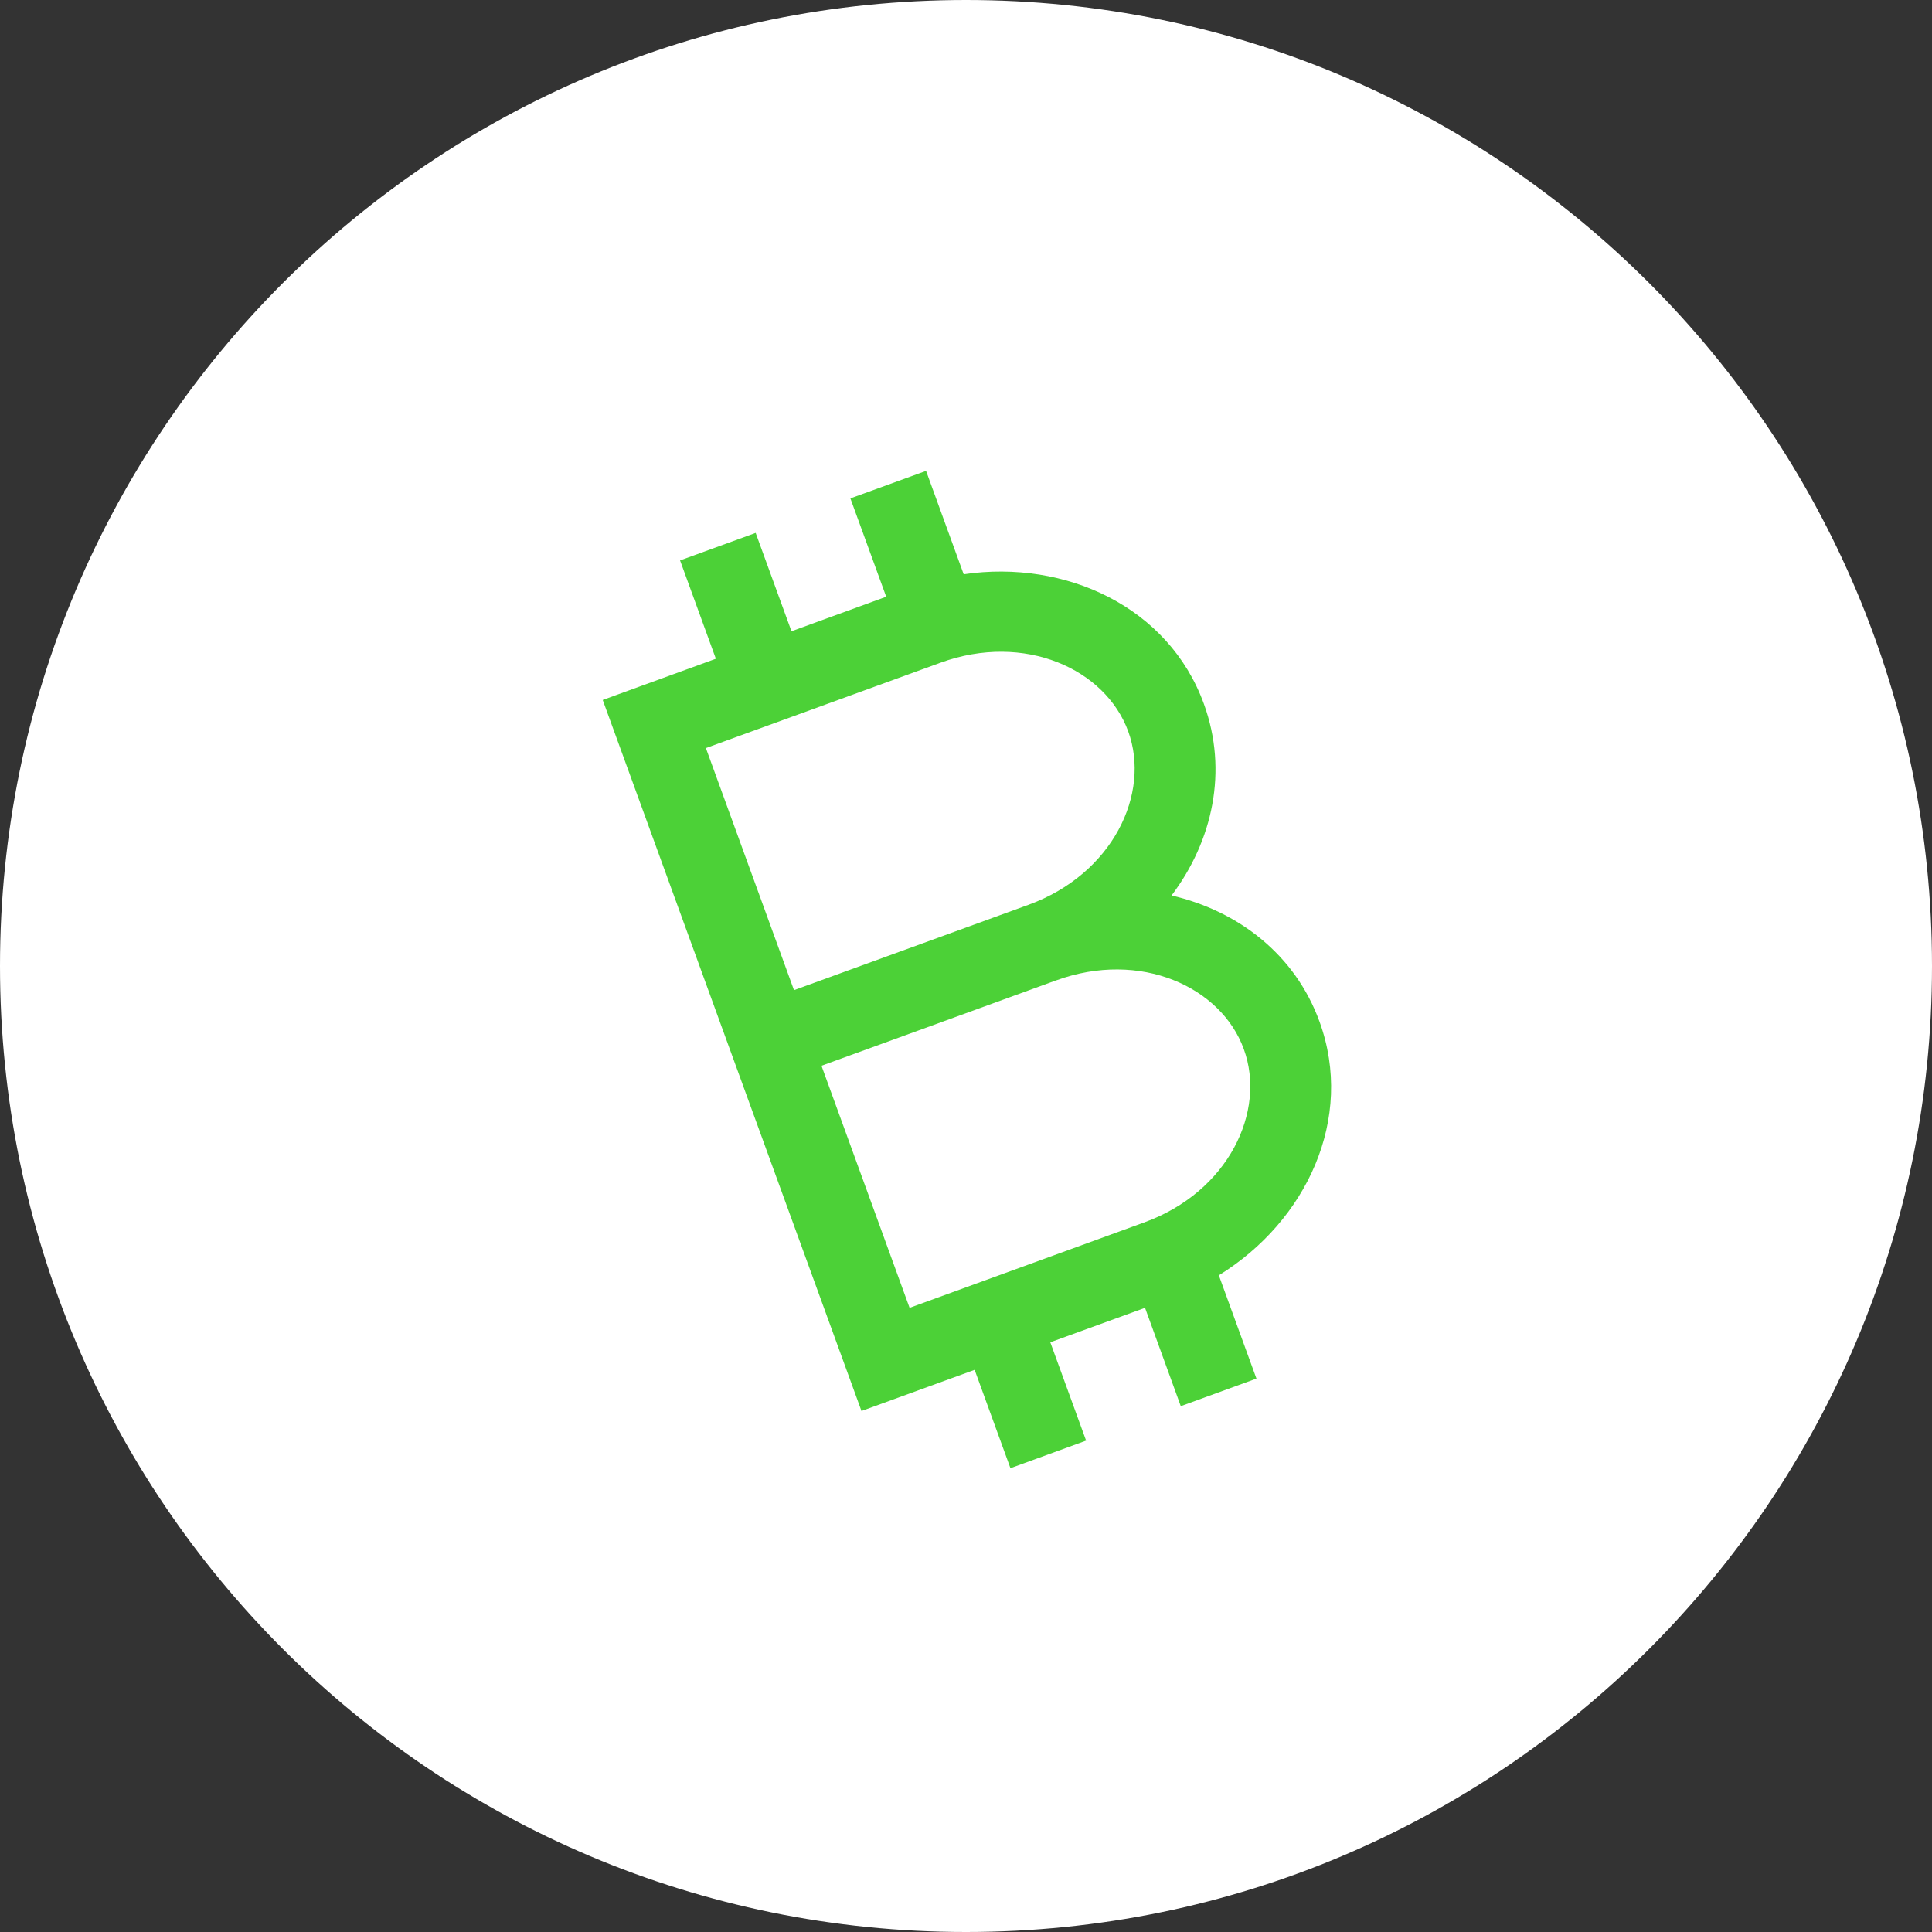 <?xml version="1.0" encoding="UTF-8"?>
<svg width="30px" height="30px" viewBox="0 0 30 30" version="1.1" xmlns="http://www.w3.org/2000/svg" xmlns:xlink="http://www.w3.org/1999/xlink">
    <rect x="0" y="0" width="30" height="30" fill="#333333" stroke="none"/>
    <title>bch</title>
    <g id="Page-1" stroke="none" stroke-width="1" fill="none" fill-rule="evenodd">
        <g id="bch" fill-rule="nonzero">
            <path d="M15,30 C23.284,30 30,23.284 30,15 C30,6.716 23.284,0 15,0 C6.716,0 0,6.716 0,15 C0,23.284 6.716,30 15,30 Z" id="Path" fill="#FFFFFF"></path>
            <path d="M11.116,10.229 L10.56,8.702 L11.734,8.275 L12.29,9.802 L13.761,9.266 L13.205,7.739 L14.38,7.312 L14.964,8.917 C16.546,8.685 18.146,9.424 18.694,10.93 C19.073,11.973 18.83,13.058 18.192,13.905 C19.226,14.145 20.11,14.82 20.489,15.863 C21.037,17.369 20.287,18.963 18.926,19.803 L19.51,21.407 L18.335,21.835 L17.78,20.308 L16.309,20.843 L16.865,22.37 L15.69,22.798 L15.134,21.271 L13.377,21.91 L9.359,10.869 L11.116,10.229 Z M15.97,14.05 C17.279,13.573 17.871,12.324 17.519,11.357 C17.167,10.391 15.912,9.814 14.602,10.291 L10.961,11.616 L12.329,15.375 L15.97,14.05 Z M12.756,16.549 L14.124,20.308 L17.767,18.982 C19.076,18.506 19.666,17.257 19.314,16.291 C18.963,15.324 17.707,14.747 16.398,15.224 C16.398,15.224 16.398,15.224 16.397,15.224 L12.756,16.549 Z" id="Shape" fill="#4CD137"></path>
        </g>
    </g>
</svg>